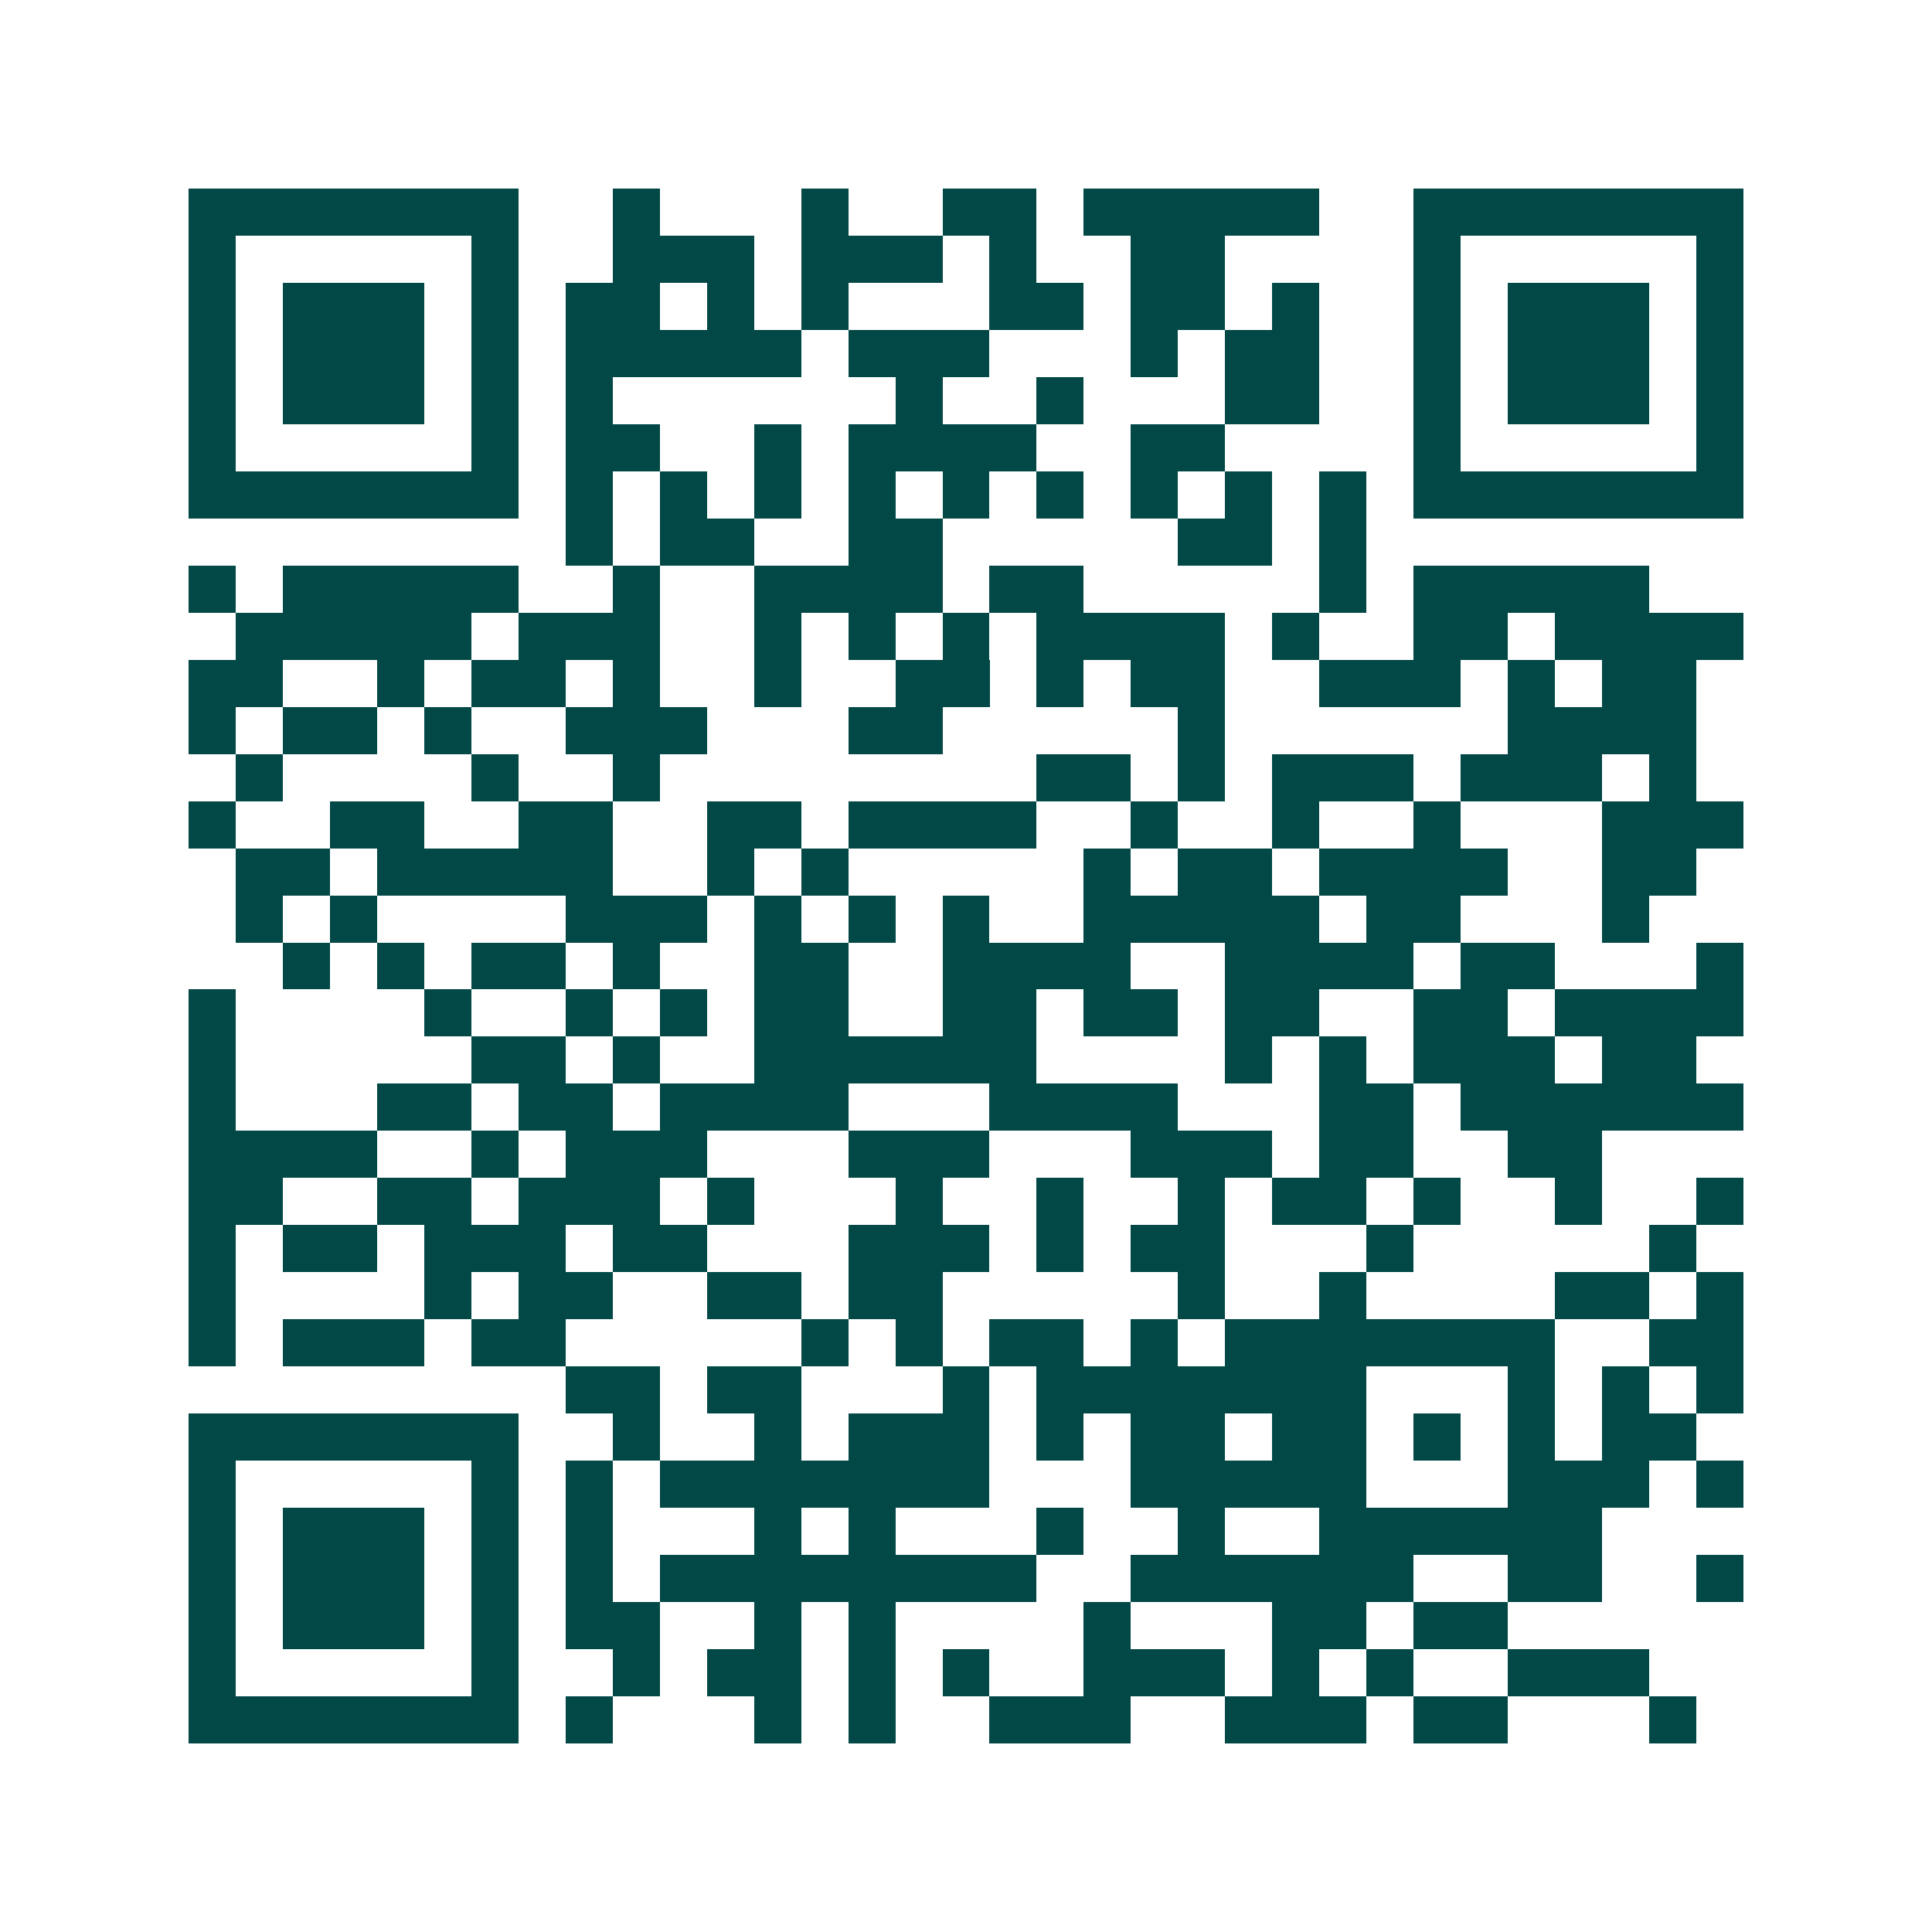 <svg xmlns="http://www.w3.org/2000/svg" width="200" height="200" viewBox="0 0 41 41" shape-rendering="crispEdges"><path fill="#ffffff" d="M0 0h41v41H0z"/><path stroke="#014847" d="M4 4.5h7m2 0h1m3 0h1m2 0h2m1 0h5m2 0h7M4 5.5h1m5 0h1m2 0h3m1 0h3m1 0h1m2 0h2m4 0h1m5 0h1M4 6.5h1m1 0h3m1 0h1m1 0h2m1 0h1m1 0h1m3 0h2m1 0h2m1 0h1m2 0h1m1 0h3m1 0h1M4 7.5h1m1 0h3m1 0h1m1 0h5m1 0h3m3 0h1m1 0h2m2 0h1m1 0h3m1 0h1M4 8.5h1m1 0h3m1 0h1m1 0h1m6 0h1m2 0h1m3 0h2m2 0h1m1 0h3m1 0h1M4 9.5h1m5 0h1m1 0h2m2 0h1m1 0h4m2 0h2m4 0h1m5 0h1M4 10.5h7m1 0h1m1 0h1m1 0h1m1 0h1m1 0h1m1 0h1m1 0h1m1 0h1m1 0h1m1 0h7M12 11.5h1m1 0h2m2 0h2m5 0h2m1 0h1M4 12.5h1m1 0h5m2 0h1m2 0h4m1 0h2m5 0h1m1 0h5M5 13.5h5m1 0h3m2 0h1m1 0h1m1 0h1m1 0h4m1 0h1m2 0h2m1 0h4M4 14.5h2m2 0h1m1 0h2m1 0h1m2 0h1m2 0h2m1 0h1m1 0h2m2 0h3m1 0h1m1 0h2M4 15.5h1m1 0h2m1 0h1m2 0h3m3 0h2m5 0h1m6 0h4M5 16.5h1m4 0h1m2 0h1m8 0h2m1 0h1m1 0h3m1 0h3m1 0h1M4 17.5h1m2 0h2m2 0h2m2 0h2m1 0h4m2 0h1m2 0h1m2 0h1m3 0h3M5 18.5h2m1 0h5m2 0h1m1 0h1m5 0h1m1 0h2m1 0h4m2 0h2M5 19.5h1m1 0h1m4 0h3m1 0h1m1 0h1m1 0h1m2 0h5m1 0h2m3 0h1M6 20.5h1m1 0h1m1 0h2m1 0h1m2 0h2m2 0h4m2 0h4m1 0h2m3 0h1M4 21.5h1m4 0h1m2 0h1m1 0h1m1 0h2m2 0h2m1 0h2m1 0h2m2 0h2m1 0h4M4 22.5h1m5 0h2m1 0h1m2 0h6m4 0h1m1 0h1m1 0h3m1 0h2M4 23.5h1m3 0h2m1 0h2m1 0h4m3 0h4m3 0h2m1 0h6M4 24.5h4m2 0h1m1 0h3m3 0h3m3 0h3m1 0h2m2 0h2M4 25.5h2m2 0h2m1 0h3m1 0h1m3 0h1m2 0h1m2 0h1m1 0h2m1 0h1m2 0h1m2 0h1M4 26.5h1m1 0h2m1 0h3m1 0h2m3 0h3m1 0h1m1 0h2m3 0h1m5 0h1M4 27.5h1m4 0h1m1 0h2m2 0h2m1 0h2m5 0h1m2 0h1m4 0h2m1 0h1M4 28.5h1m1 0h3m1 0h2m5 0h1m1 0h1m1 0h2m1 0h1m1 0h7m2 0h2M12 29.5h2m1 0h2m3 0h1m1 0h7m3 0h1m1 0h1m1 0h1M4 30.5h7m2 0h1m2 0h1m1 0h3m1 0h1m1 0h2m1 0h2m1 0h1m1 0h1m1 0h2M4 31.5h1m5 0h1m1 0h1m1 0h7m3 0h5m3 0h3m1 0h1M4 32.5h1m1 0h3m1 0h1m1 0h1m3 0h1m1 0h1m3 0h1m2 0h1m2 0h6M4 33.5h1m1 0h3m1 0h1m1 0h1m1 0h8m2 0h6m2 0h2m2 0h1M4 34.5h1m1 0h3m1 0h1m1 0h2m2 0h1m1 0h1m4 0h1m3 0h2m1 0h2M4 35.5h1m5 0h1m2 0h1m1 0h2m1 0h1m1 0h1m2 0h3m1 0h1m1 0h1m2 0h3M4 36.5h7m1 0h1m3 0h1m1 0h1m2 0h3m2 0h3m1 0h2m3 0h1"/></svg>
